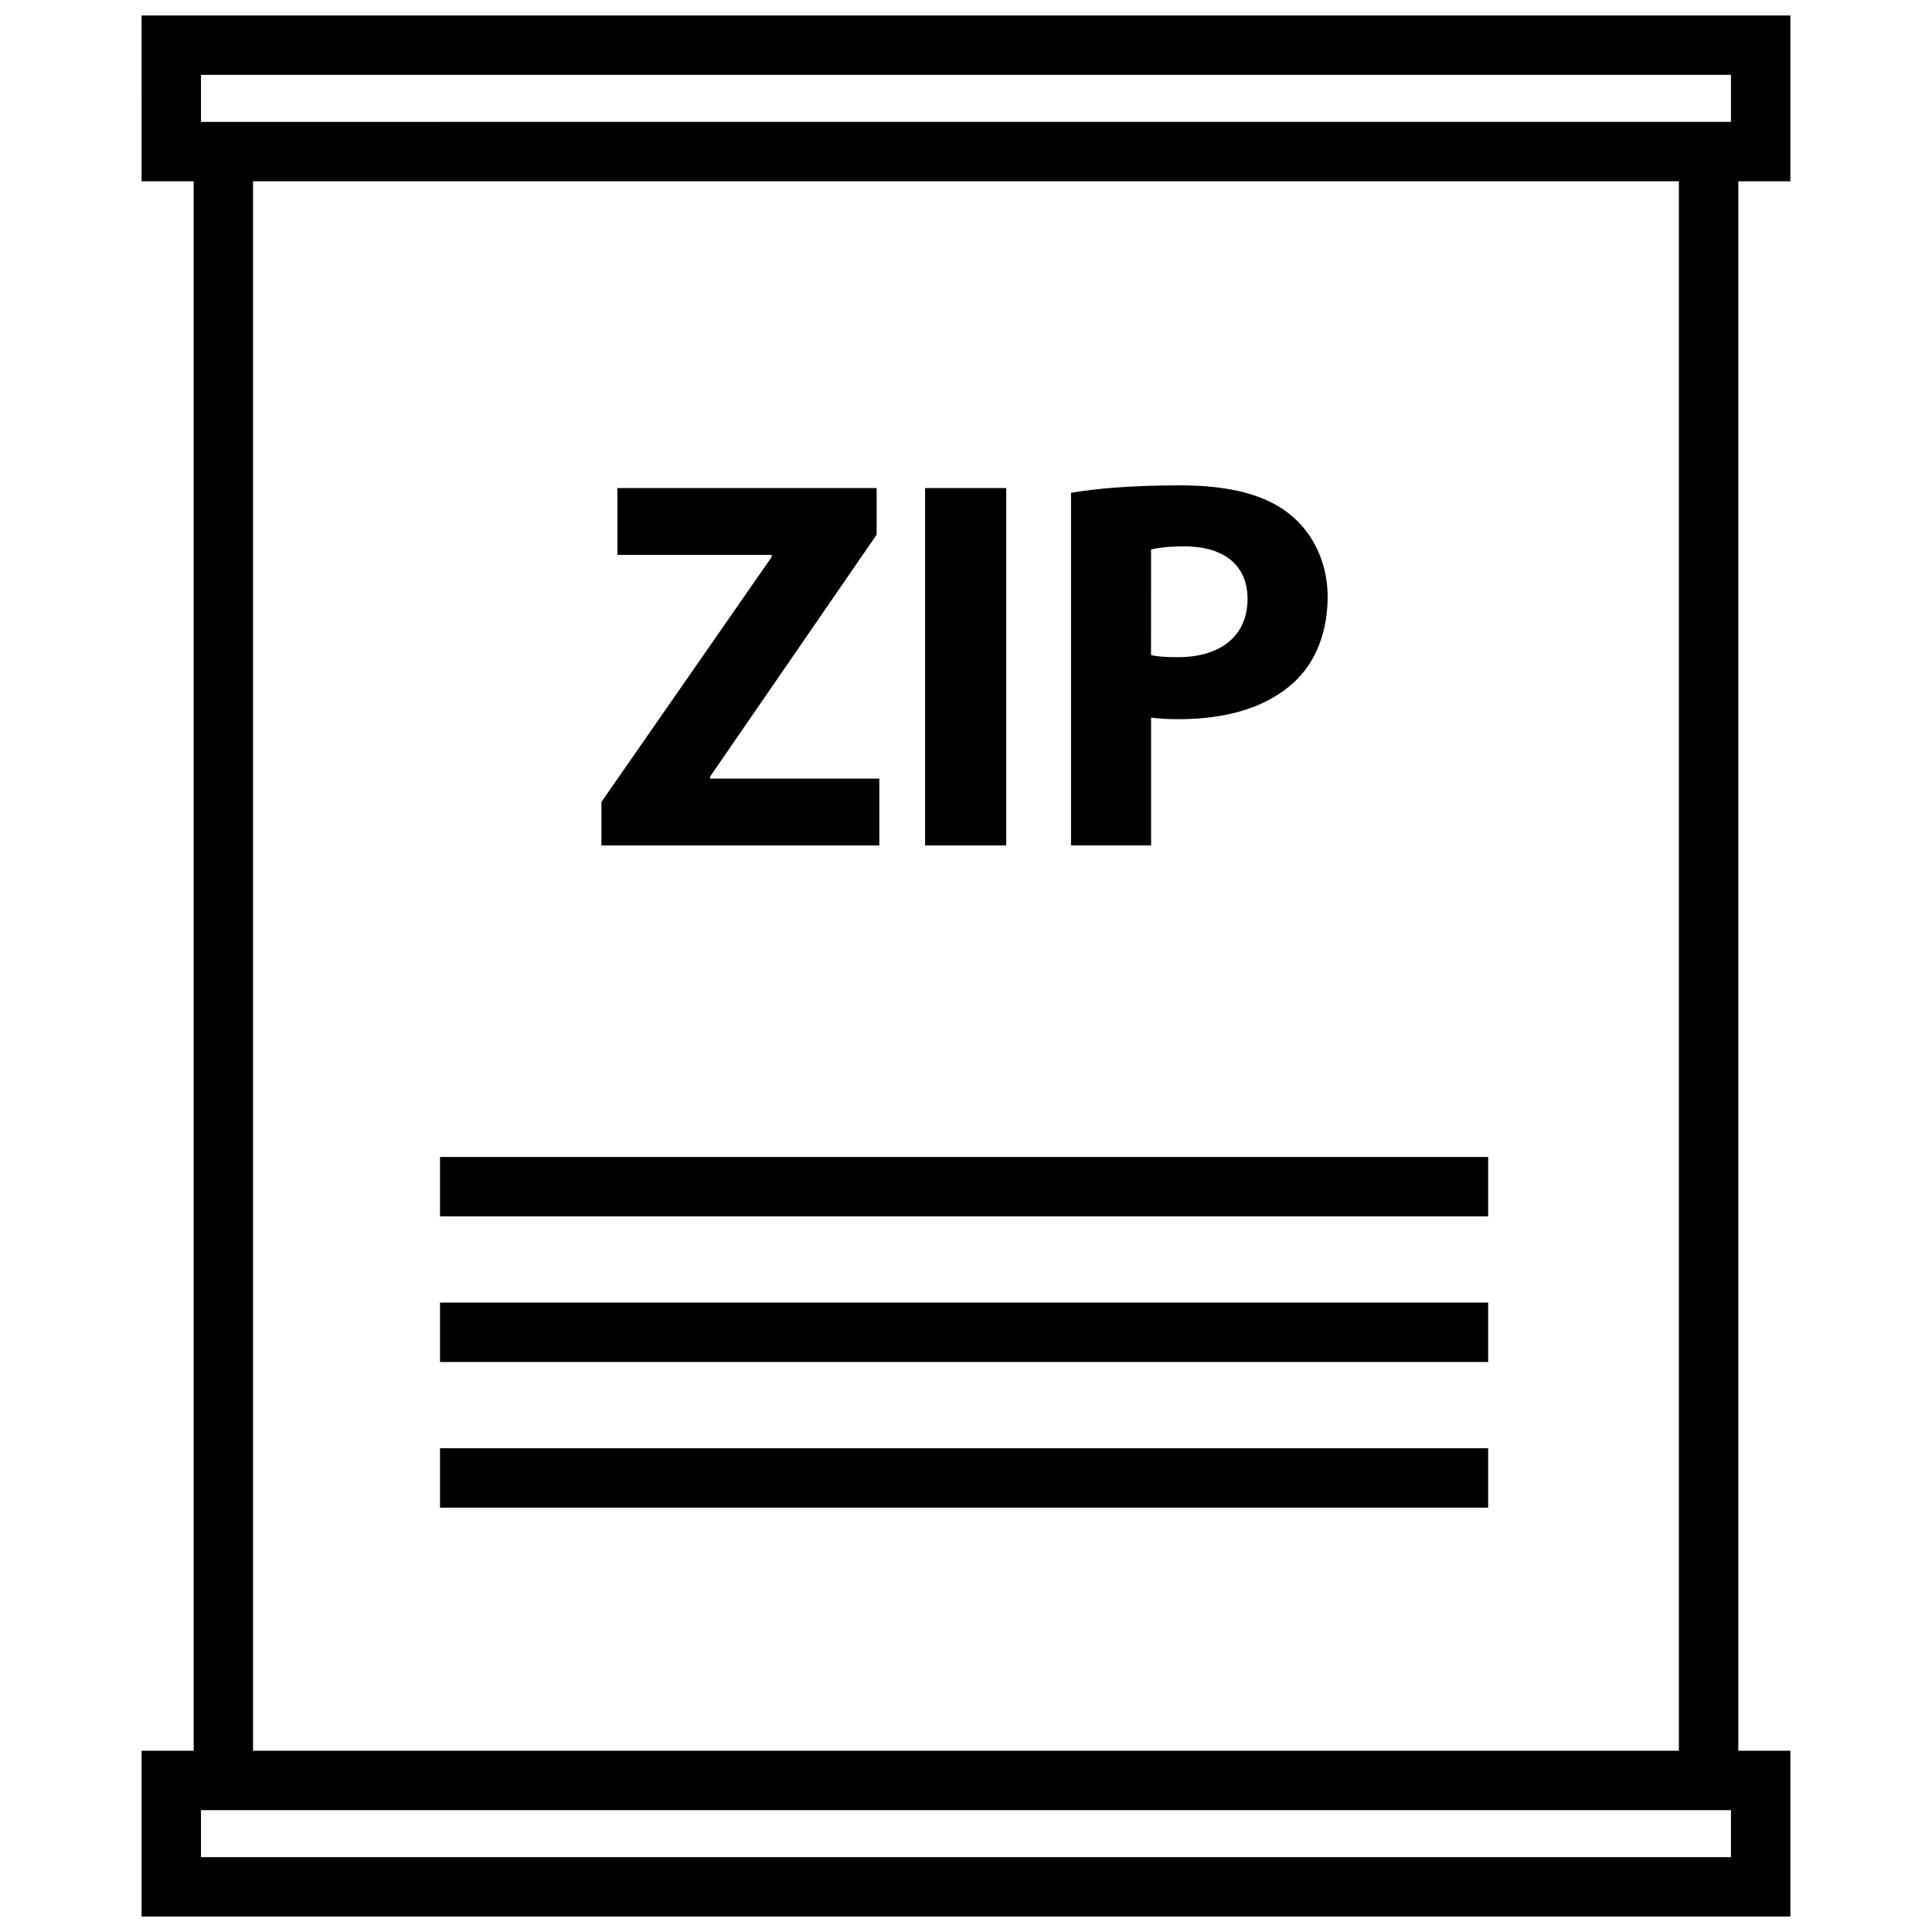 <?xml version="1.0" encoding="UTF-8"?>
<!-- Uploaded to: SVG Repo, www.svgrepo.com, Generator: SVG Repo Mixer Tools -->
<svg width="800px" height="800px" version="1.1" viewBox="144 144 512 512" xmlns="http://www.w3.org/2000/svg">
 <defs>
  <clipPath id="a">
   <path d="m181 148.09h438v503.81h-438z"/>
  </clipPath>
 </defs>
 <path d="m377.03 350.34h-44.832v-0.559l44.125-64.086v-12.359h-68.707v17.707h40.887v0.559l-45.113 64.918v11.527h73.641z"/>
 <path d="m389.16 273.34h21.5v94.707h-21.5z"/>
 <path d="m449.04 334.17c1.969 0.285 4.496 0.426 7.312 0.426 12.641 0 23.465-3.086 30.766-9.973 5.629-5.328 8.723-13.203 8.723-22.484 0-9.266-4.07-17.137-10.125-21.922-6.312-5.055-15.734-7.59-28.938-7.59-13.074 0-22.348 0.852-28.945 1.969v93.449h21.215v-33.875zm0-44.539c1.543-0.426 4.496-0.836 8.855-0.836 10.676 0 16.719 5.195 16.719 13.902 0 9.707-7.023 15.461-18.414 15.461-3.086 0-5.328-0.133-7.164-0.559z"/>
 <g clip-path="url(#a)">
  <path d="m181.52 192.04h13.805v415.93h-13.805v43.941h436.95v-43.941h-13.801v-415.93h13.809v-43.941h-436.96zm421.21 444.12h-405.47v-12.453h405.46v12.453zm-13.809-28.199h-377.86v-415.93h377.86zm-391.66-444.12h405.46v12.453l-405.46 0.004z"/>
 </g>
 <path d="m260.61 450.61h277.77v15.742h-277.77z"/>
 <path d="m260.61 489.2h277.77v15.742h-277.77z"/>
 <path d="m260.61 527.8h277.77v15.742h-277.77z"/>
</svg>